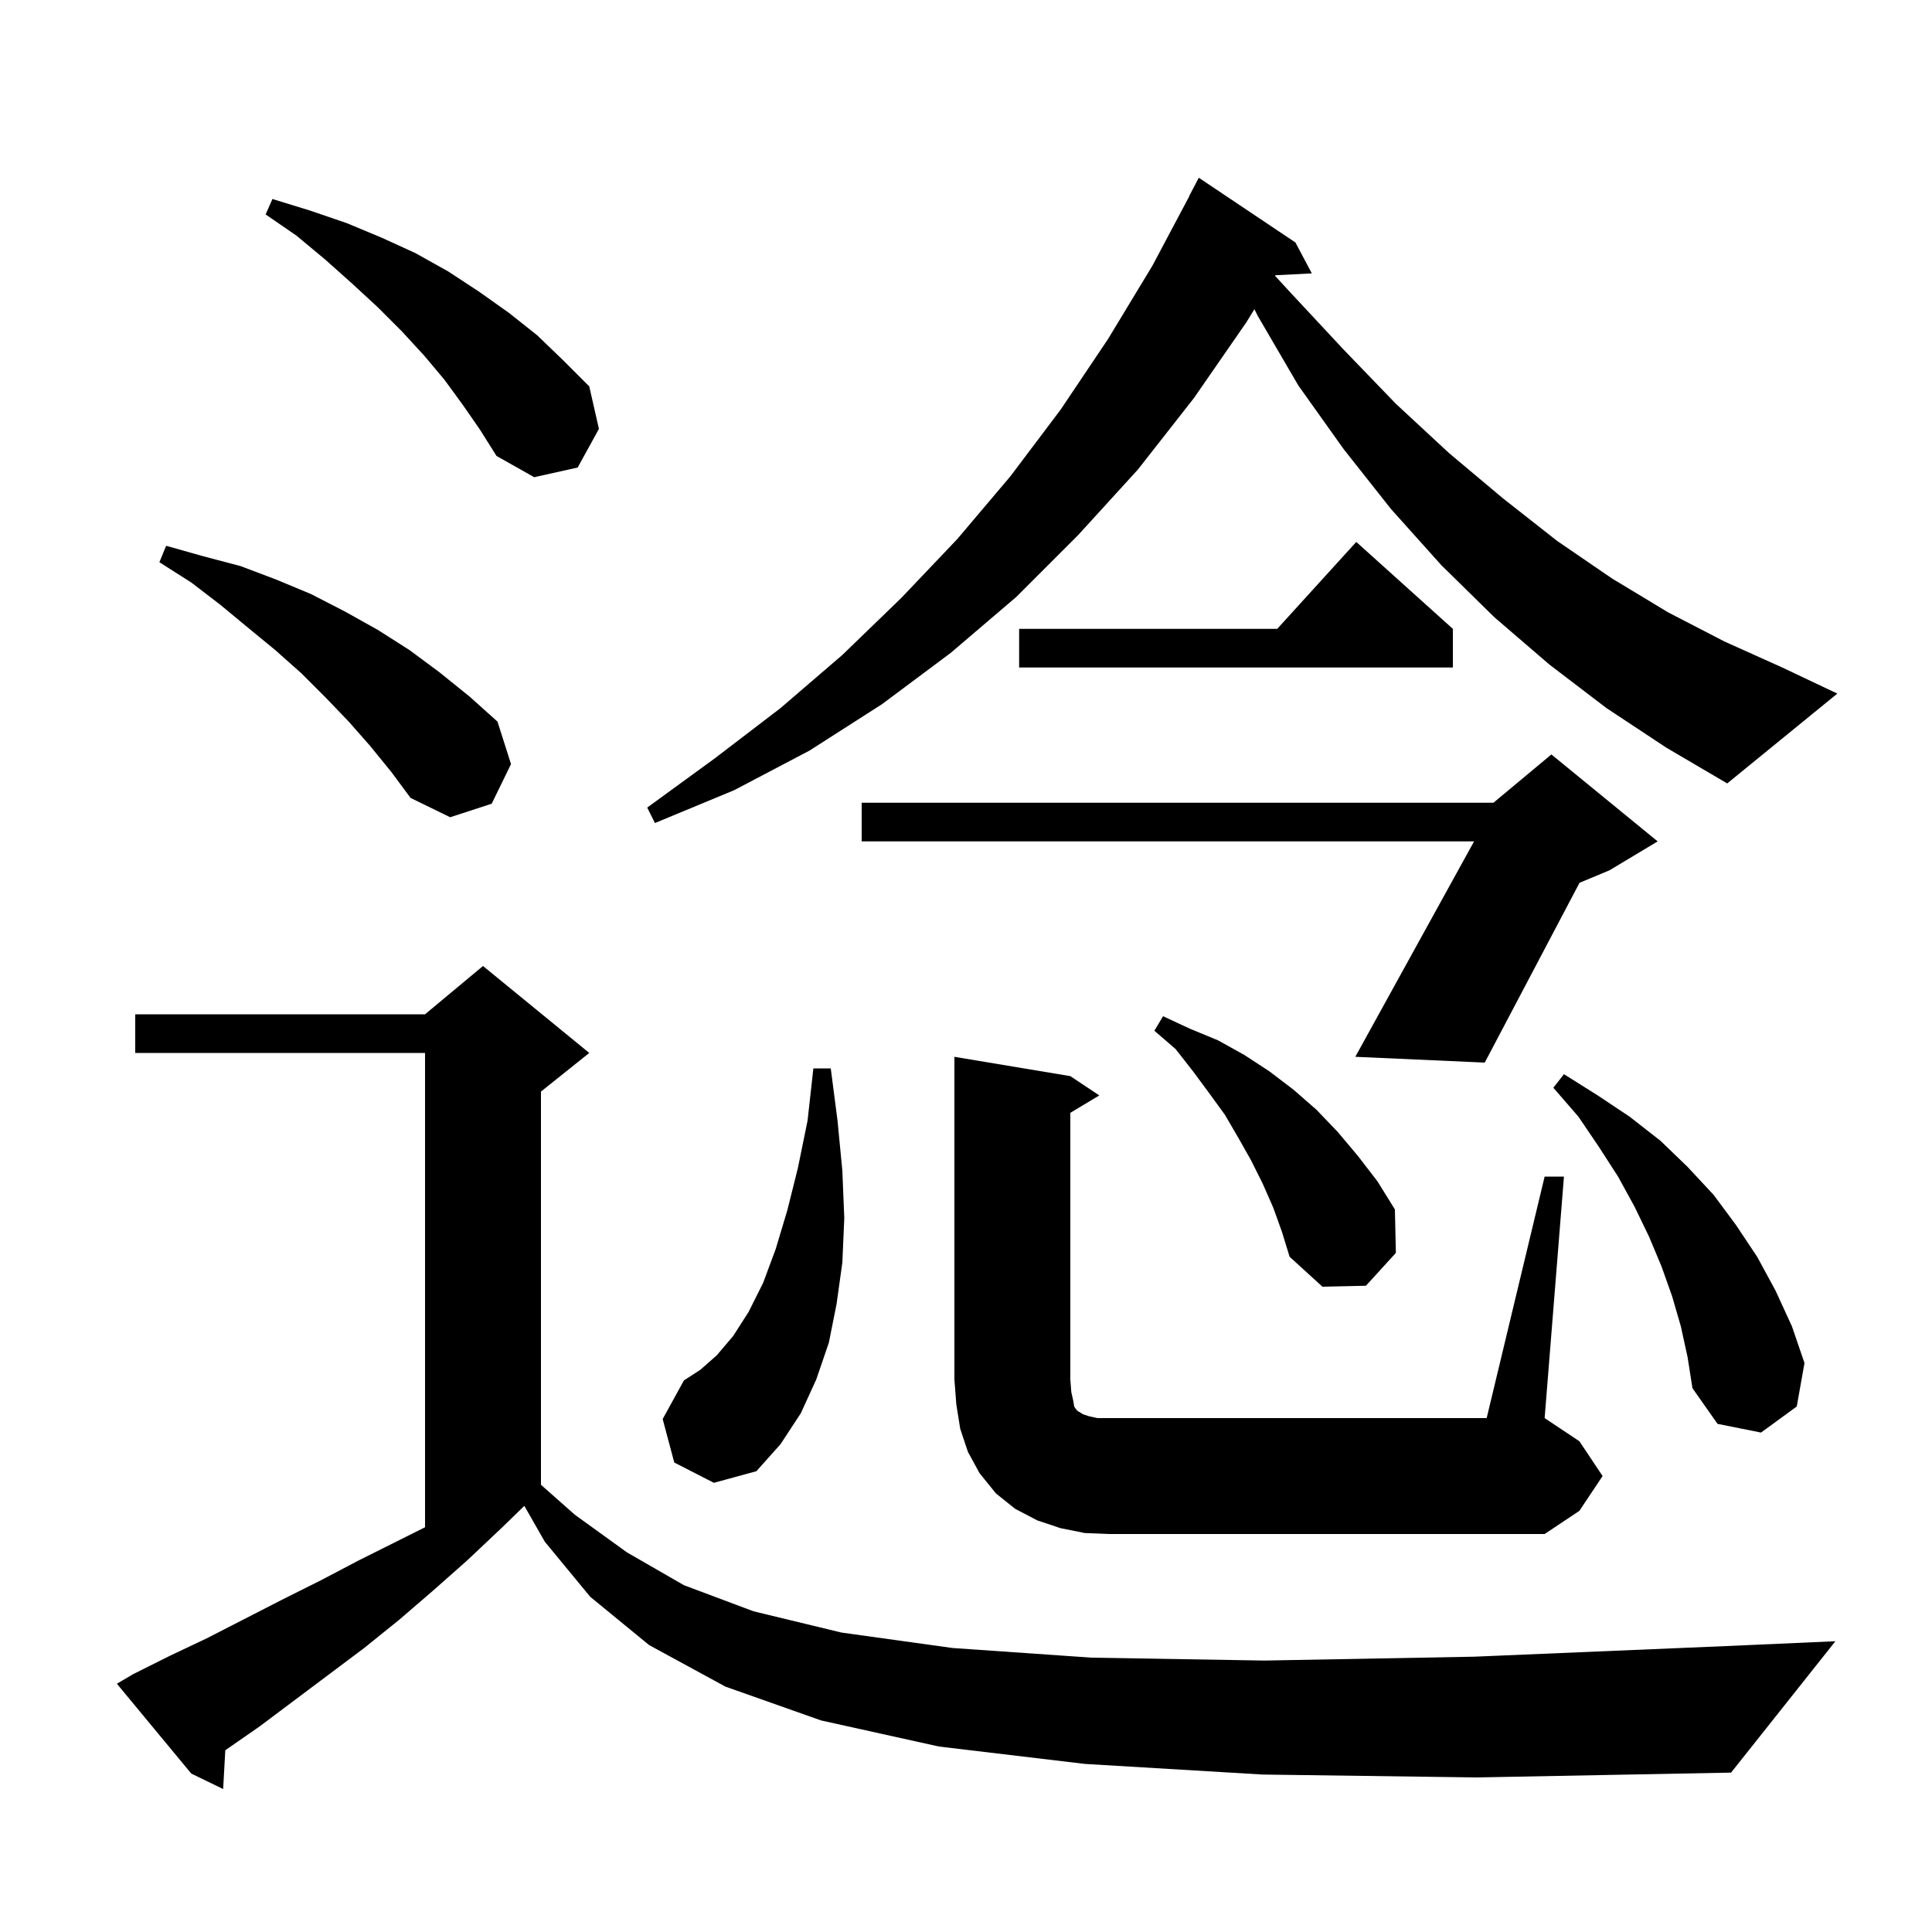 <svg xmlns="http://www.w3.org/2000/svg" xmlns:xlink="http://www.w3.org/1999/xlink" version="1.1" baseProfile="full" viewBox="0 0 200 200" width="200" height="200"><g fill="currentColor"><path d="M 130.7 183.7 L 112.3 182.6 L 97.2 180.8 L 85.0 178.1 L 75.1 174.6 L 67.2 170.3 L 61.1 165.3 L 56.4 159.6 L 54.278 155.887 L 52.0 158.1 L 48.4 161.5 L 44.9 164.6 L 41.3 167.7 L 37.7 170.6 L 26.9 178.7 L 23.323 181.184 L 23.1 185.2 L 19.8 183.6 L 12.1 174.3 L 13.8 173.3 L 17.6 171.4 L 21.4 169.6 L 29.2 165.6 L 33.2 163.6 L 37.2 161.5 L 44.0 158.1 L 44.0 109.0 L 14.0 109.0 L 14.0 105.0 L 44.0 105.0 L 50.0 100.0 L 61.0 109.0 L 56.0 113.0 L 56.0 153.704 L 59.5 156.8 L 64.9 160.7 L 70.8 164.1 L 78.0 166.8 L 87.1 169.0 L 98.6 170.6 L 113.0 171.6 L 130.9 171.9 L 152.6 171.5 L 178.7 170.4 L 190.0 169.9 L 179.2 183.5 L 152.9 184.0 Z M 159.9 121.8 L 161.9 121.8 L 159.9 146.8 L 163.5 149.2 L 165.9 152.8 L 163.5 156.4 L 159.9 158.8 L 114.8 158.8 L 112.3 158.7 L 109.8 158.2 L 107.4 157.4 L 105.1 156.2 L 103.1 154.6 L 101.4 152.5 L 100.2 150.3 L 99.4 147.9 L 99.0 145.4 L 98.8 142.8 L 98.8 109.4 L 110.8 111.4 L 113.8 113.4 L 110.8 115.2 L 110.8 142.8 L 110.9 144.1 L 111.1 145.0 L 111.2 145.6 L 111.4 145.9 L 111.6 146.1 L 111.8 146.2 L 112.1 146.4 L 112.7 146.6 L 113.6 146.8 L 153.9 146.8 Z M 69.8 151.4 L 68.6 146.9 L 70.8 142.9 L 72.5 141.8 L 74.2 140.3 L 75.9 138.3 L 77.5 135.8 L 79.0 132.8 L 80.3 129.3 L 81.5 125.3 L 82.6 120.9 L 83.6 116.0 L 84.2 110.6 L 86.0 110.6 L 86.7 116.0 L 87.2 121.2 L 87.4 126.1 L 87.2 130.7 L 86.6 135.0 L 85.8 139.0 L 84.5 142.8 L 82.9 146.3 L 80.8 149.5 L 78.3 152.3 L 73.9 153.5 Z M 174.0 137.3 L 173.1 134.2 L 172.0 131.1 L 170.7 128.0 L 169.2 124.9 L 167.5 121.8 L 165.5 118.7 L 163.4 115.6 L 160.8 112.6 L 161.9 111.2 L 165.4 113.4 L 168.7 115.6 L 171.9 118.1 L 174.7 120.8 L 177.4 123.7 L 179.7 126.8 L 181.9 130.1 L 183.8 133.6 L 185.5 137.3 L 186.8 141.1 L 186.0 145.6 L 182.3 148.3 L 177.8 147.4 L 175.2 143.7 L 174.7 140.5 Z M 131.8 125.0 L 130.7 122.5 L 129.5 120.1 L 128.2 117.8 L 126.8 115.4 L 125.2 113.2 L 123.5 110.9 L 121.7 108.6 L 119.5 106.7 L 120.4 105.2 L 123.2 106.5 L 126.1 107.7 L 128.8 109.2 L 131.4 110.9 L 133.9 112.8 L 136.3 114.9 L 138.5 117.2 L 140.6 119.7 L 142.6 122.3 L 144.4 125.2 L 144.5 129.7 L 141.4 133.1 L 136.9 133.2 L 133.5 130.1 L 132.7 127.5 Z M 171.6 87.1 L 166.6 90.1 L 163.513 91.386 L 153.7 110.0 L 140.3 109.4 L 152.597 87.1 L 89.2 87.1 L 89.2 83.1 L 154.6 83.1 L 160.6 78.1 Z M 38.3 77.2 L 36.1 74.7 L 33.7 72.2 L 31.2 69.7 L 28.5 67.3 L 25.7 65.0 L 22.8 62.6 L 19.8 60.3 L 16.5 58.2 L 17.2 56.5 L 21.1 57.6 L 24.9 58.6 L 28.6 60.0 L 32.2 61.5 L 35.7 63.3 L 39.1 65.2 L 42.4 67.3 L 45.5 69.6 L 48.6 72.1 L 51.5 74.7 L 52.9 79.1 L 50.9 83.2 L 46.6 84.6 L 42.5 82.6 L 40.5 79.9 Z M 166.3 73.3 L 160.4 68.8 L 154.7 63.9 L 149.2 58.5 L 144.0 52.7 L 139.1 46.5 L 134.4 39.9 L 130.2 32.7 L 129.855 32.009 L 129.0 33.4 L 123.6 41.2 L 117.8 48.6 L 111.6 55.4 L 105.2 61.8 L 98.4 67.6 L 91.3 72.9 L 83.8 77.7 L 76.0 81.8 L 67.8 85.2 L 67.0 83.6 L 74.0 78.5 L 80.8 73.3 L 87.2 67.8 L 93.3 61.9 L 99.1 55.8 L 104.6 49.3 L 109.8 42.4 L 114.7 35.1 L 119.3 27.5 L 123.118 20.308 L 123.1 20.3 L 124.1 18.4 L 134.1 25.1 L 135.8 28.3 L 132.013 28.496 L 131.985 28.543 L 133.6 30.3 L 139.1 36.2 L 144.5 41.8 L 150.0 46.9 L 155.6 51.6 L 161.2 56.0 L 166.9 59.9 L 172.7 63.4 L 178.5 66.4 L 184.5 69.1 L 190.2 71.8 L 178.8 81.1 L 172.5 77.4 Z M 150.4 65.1 L 150.4 69.1 L 105.5 69.1 L 105.5 65.1 L 132.218 65.1 L 140.4 56.1 Z M 47.9 41.9 L 46.0 39.3 L 43.9 36.8 L 41.6 34.3 L 39.1 31.8 L 36.5 29.4 L 33.7 26.9 L 30.7 24.4 L 27.5 22.2 L 28.2 20.6 L 32.1 21.8 L 35.9 23.1 L 39.5 24.6 L 43.0 26.2 L 46.4 28.1 L 49.6 30.2 L 52.7 32.4 L 55.6 34.7 L 58.3 37.3 L 61.0 40.0 L 62.0 44.4 L 59.8 48.4 L 55.3 49.4 L 51.4 47.2 L 49.7 44.5 Z "/></g></svg>